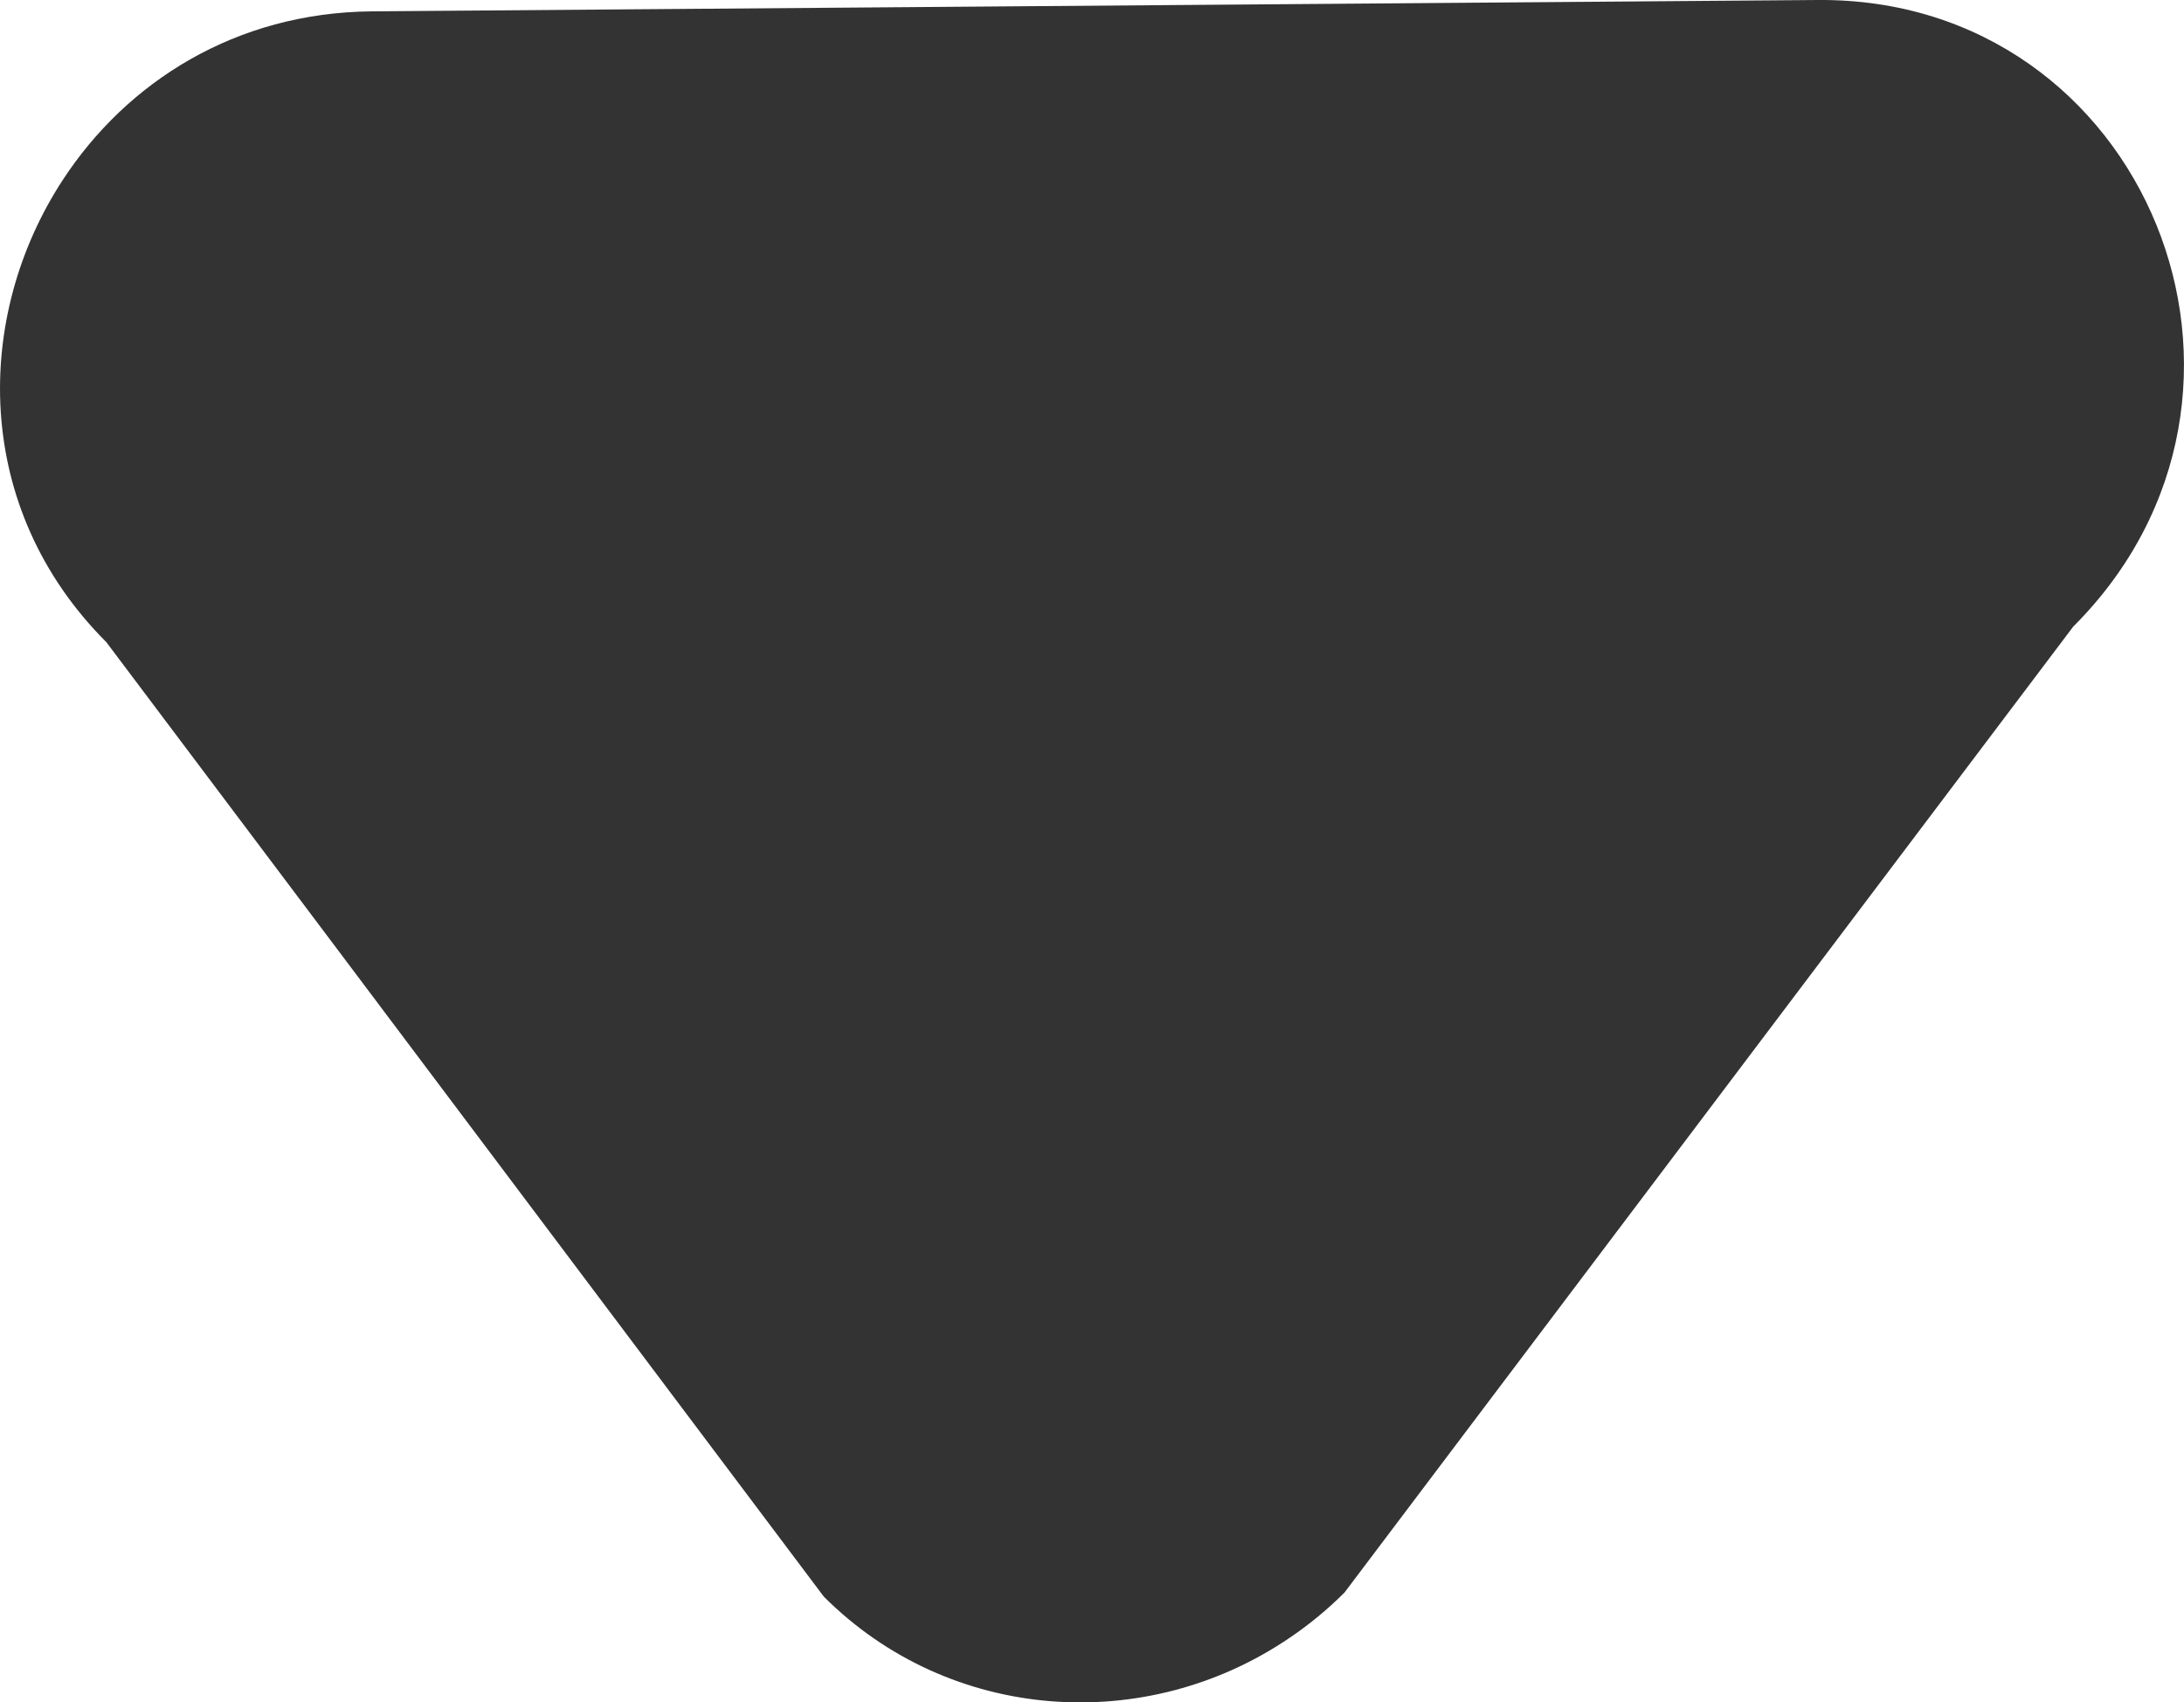 <?xml version="1.0" encoding="utf-8"?>
<!-- Generator: Adobe Illustrator 14.0.0, SVG Export Plug-In . SVG Version: 6.00 Build 43363)  -->
<!DOCTYPE svg PUBLIC "-//W3C//DTD SVG 1.1//EN" "http://www.w3.org/Graphics/SVG/1.1/DTD/svg11.dtd">
<svg version="1.1" id="圖層_1" xmlns="http://www.w3.org/2000/svg" xmlns:xlink="http://www.w3.org/1999/xlink" x="0px" y="0px"
	 width="20px" height="15.588px" viewBox="0 0 20 15.588" enable-background="new 0 0 20 15.588" xml:space="preserve">
<path fill="#333333" d="M11.816,14.992c0.175-0.119,0.341-0.255,0.496-0.41l6.674-8.845C21.128,3.597,19.652-0.024,16.647,0
	L3.405,0.104C2.154,0.115,1.16,0.753,0.576,1.646c-0.819,1.251-0.831,3.005,0.398,4.234l1.02,1.356l0.929,1.235l4.621,6.148
	C8.697,15.773,10.497,15.894,11.816,14.992z"/>
</svg>
